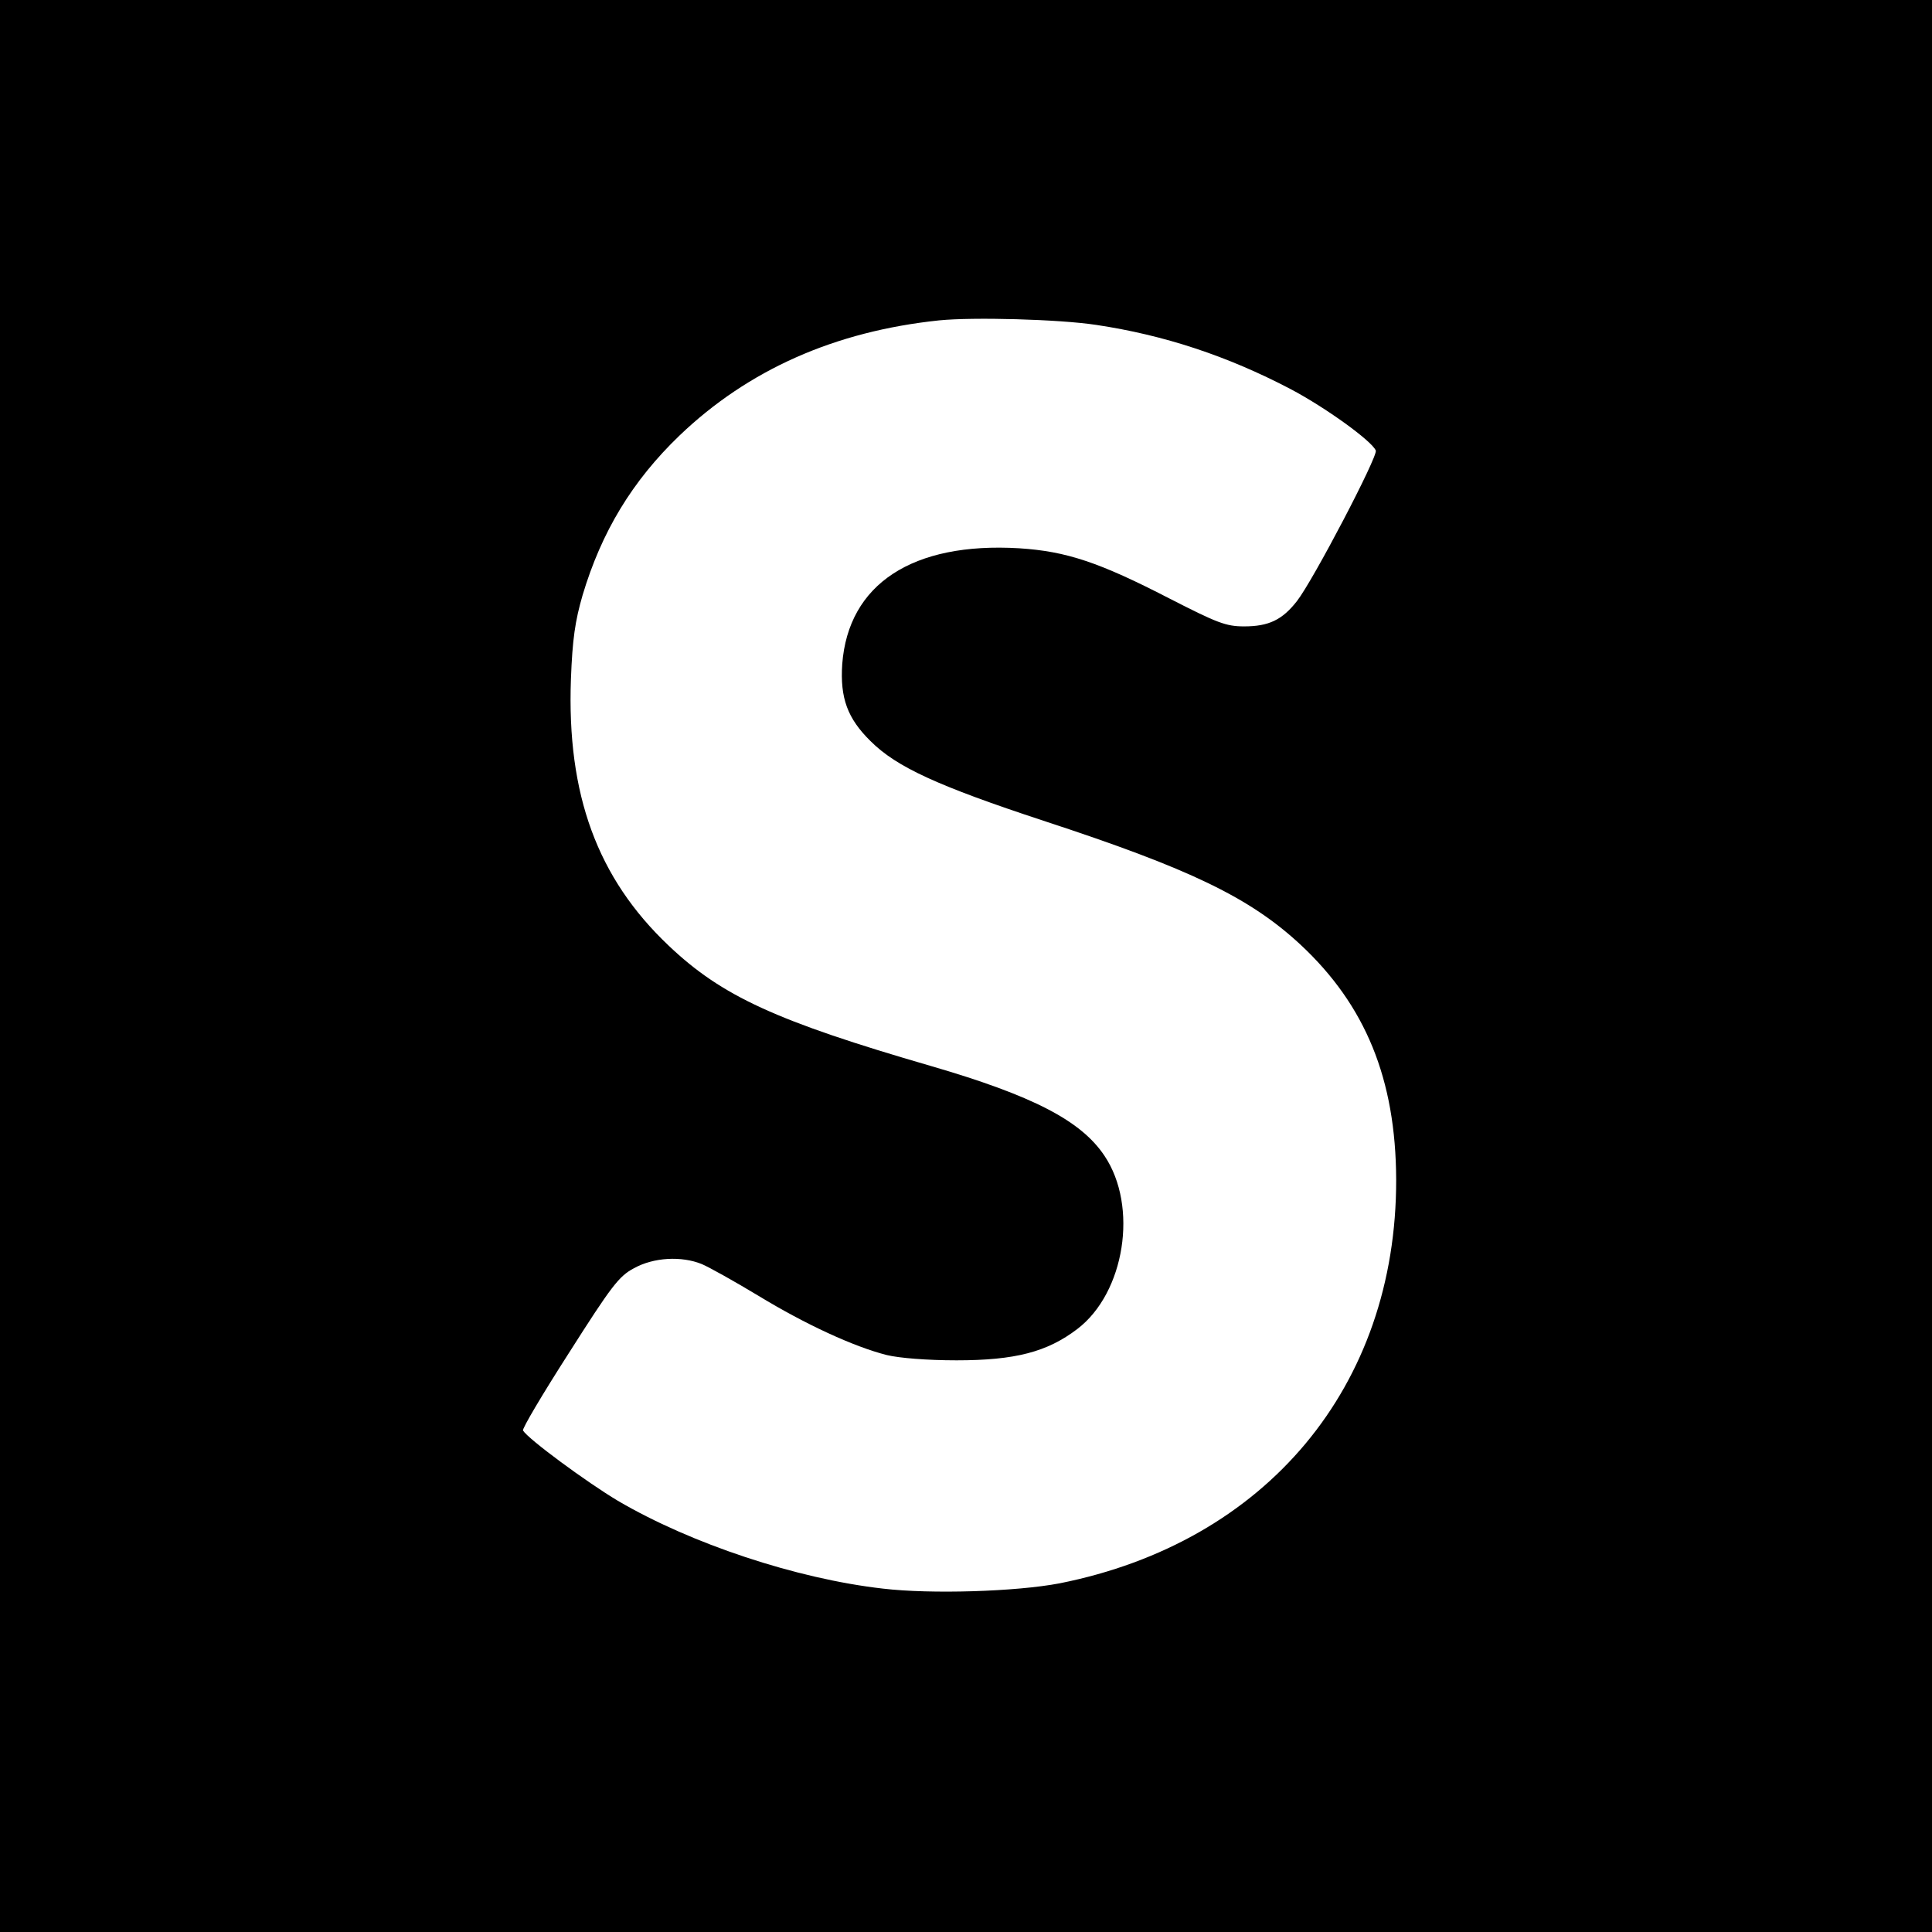 <?xml version="1.0" standalone="no"?>
<!DOCTYPE svg PUBLIC "-//W3C//DTD SVG 20010904//EN"
 "http://www.w3.org/TR/2001/REC-SVG-20010904/DTD/svg10.dtd">
<svg version="1.0" xmlns="http://www.w3.org/2000/svg"
 width="512pt" height="512pt" viewBox="0 0 512 512"
 preserveAspectRatio="xMidYMid meet">
<g transform="translate(0,512) scale(0.1,-0.1)"
fill="#000000" stroke="none">
<path d="M0 2560 l0 -2560 2560 0 2560 0 0 2560 0 2560 -2560 0 -2560 0 0
-2560z m2905 1699 c180 -27 347 -82 515 -170 93 -49 216 -138 226 -163 6 -15
-166 -344 -209 -399 -39 -50 -75 -67 -140 -67 -48 0 -71 9 -198 74 -186 96
-273 125 -398 133 -283 17 -453 -95 -469 -307 -6 -90 14 -144 75 -204 69 -69
179 -119 458 -211 391 -128 547 -204 681 -328 173 -161 253 -357 254 -623 1
-548 -344 -961 -892 -1070 -115 -22 -341 -29 -468 -14 -229 26 -509 119 -703
233 -82 49 -237 163 -251 186 -3 4 52 97 122 206 112 176 132 203 172 224 52
29 126 33 180 11 19 -8 87 -46 150 -84 125 -76 253 -135 340 -157 33 -8 107
-14 185 -14 155 0 240 22 320 83 126 96 162 325 72 459 -62 93 -189 159 -460
238 -410 119 -554 185 -695 319 -189 179 -270 400 -259 706 4 106 11 154 31
223 50 167 131 302 257 423 182 174 411 276 688 305 90 9 317 3 416 -12z"/>
</g>
</svg>

